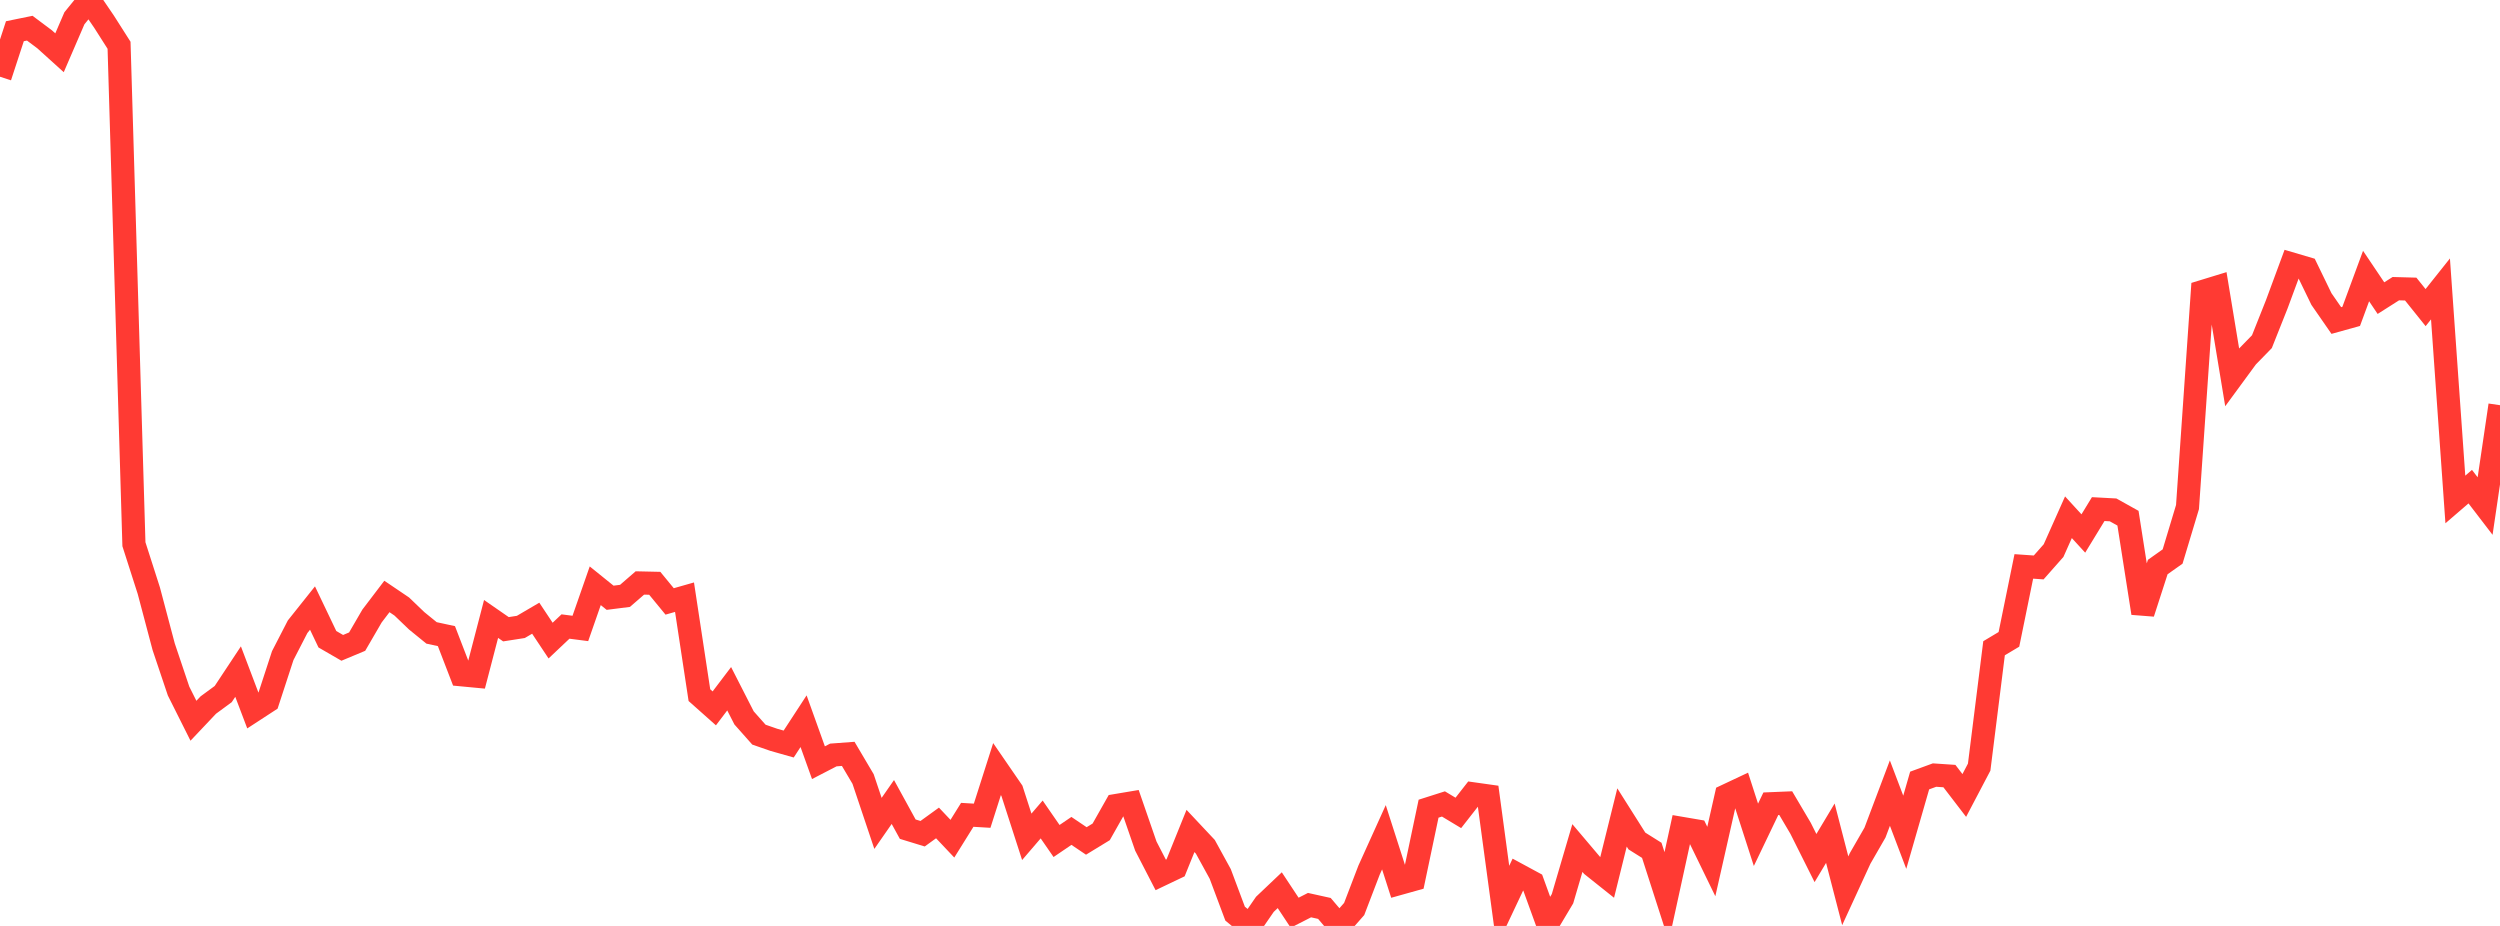 <?xml version="1.0" standalone="no"?>
<!DOCTYPE svg PUBLIC "-//W3C//DTD SVG 1.1//EN" "http://www.w3.org/Graphics/SVG/1.1/DTD/svg11.dtd">

<svg width="135" height="50" viewBox="0 0 135 50" preserveAspectRatio="none" 
  xmlns="http://www.w3.org/2000/svg"
  xmlns:xlink="http://www.w3.org/1999/xlink">


<polyline points="0.0, 4.143 0.804, 1.686 1.607, 1.522 2.411, 2.124 3.214, 2.85 4.018, 0.987 4.821, 0.0 5.625, 1.182 6.429, 2.445 7.232, 29.388 8.036, 31.896 8.839, 34.926 9.643, 37.318 10.446, 38.921 11.25, 38.071 12.054, 37.48 12.857, 36.266 13.661, 38.387 14.464, 37.864 15.268, 35.402 16.071, 33.844 16.875, 32.835 17.679, 34.519 18.482, 34.984 19.286, 34.648 20.089, 33.265 20.893, 32.209 21.696, 32.752 22.5, 33.523 23.304, 34.177 24.107, 34.351 24.911, 36.437 25.714, 36.513 26.518, 33.423 27.321, 33.979 28.125, 33.854 28.929, 33.383 29.732, 34.592 30.536, 33.832 31.339, 33.936 32.143, 31.631 32.946, 32.279 33.75, 32.177 34.554, 31.48 35.357, 31.498 36.161, 32.477 36.964, 32.248 37.768, 37.538 38.571, 38.252 39.375, 37.192 40.179, 38.766 40.982, 39.671 41.786, 39.95 42.589, 40.178 43.393, 38.945 44.196, 41.185 45.0, 40.769 45.804, 40.709 46.607, 42.067 47.411, 44.463 48.214, 43.308 49.018, 44.775 49.821, 45.021 50.625, 44.439 51.429, 45.29 52.232, 44.001 53.036, 44.049 53.839, 41.532 54.643, 42.701 55.446, 45.188 56.25, 44.251 57.054, 45.414 57.857, 44.869 58.661, 45.411 59.464, 44.921 60.268, 43.499 61.071, 43.364 61.875, 45.688 62.679, 47.245 63.482, 46.862 64.286, 44.872 65.089, 45.727 65.893, 47.193 66.696, 49.337 67.5, 49.999 68.304, 48.833 69.107, 48.071 69.911, 49.287 70.714, 48.877 71.518, 49.055 72.321, 50.0 73.125, 49.086 73.929, 46.987 74.732, 45.212 75.536, 47.716 76.339, 47.491 77.143, 43.669 77.946, 43.413 78.75, 43.897 79.554, 42.868 80.357, 42.981 81.161, 48.931 81.964, 47.23 82.768, 47.665 83.571, 49.88 84.375, 48.531 85.179, 45.794 85.982, 46.742 86.786, 47.383 87.589, 44.142 88.393, 45.414 89.196, 45.918 90.0, 48.416 90.804, 44.732 91.607, 44.869 92.411, 46.522 93.214, 42.971 94.018, 42.592 94.821, 45.08 95.625, 43.402 96.429, 43.369 97.232, 44.729 98.036, 46.335 98.839, 44.993 99.643, 48.102 100.446, 46.356 101.25, 44.959 102.054, 42.828 102.857, 44.942 103.661, 42.148 104.464, 41.854 105.268, 41.908 106.071, 42.955 106.875, 41.425 107.679, 35.005 108.482, 34.525 109.286, 30.586 110.089, 30.642 110.893, 29.732 111.696, 27.931 112.5, 28.809 113.304, 27.491 114.107, 27.534 114.911, 27.983 115.714, 33.107 116.518, 30.62 117.321, 30.052 118.125, 27.381 118.929, 15.748 119.732, 15.502 120.536, 20.37 121.339, 19.275 122.143, 18.451 122.946, 16.431 123.75, 14.255 124.554, 14.492 125.357, 16.147 126.161, 17.308 126.964, 17.085 127.768, 14.906 128.571, 16.099 129.375, 15.588 130.179, 15.61 130.982, 16.611 131.786, 15.601 132.589, 26.971 133.393, 26.279 134.196, 27.327 135.0, 21.881" fill="none" stroke="#ff3a33" stroke-width="1.25"/>

</svg>